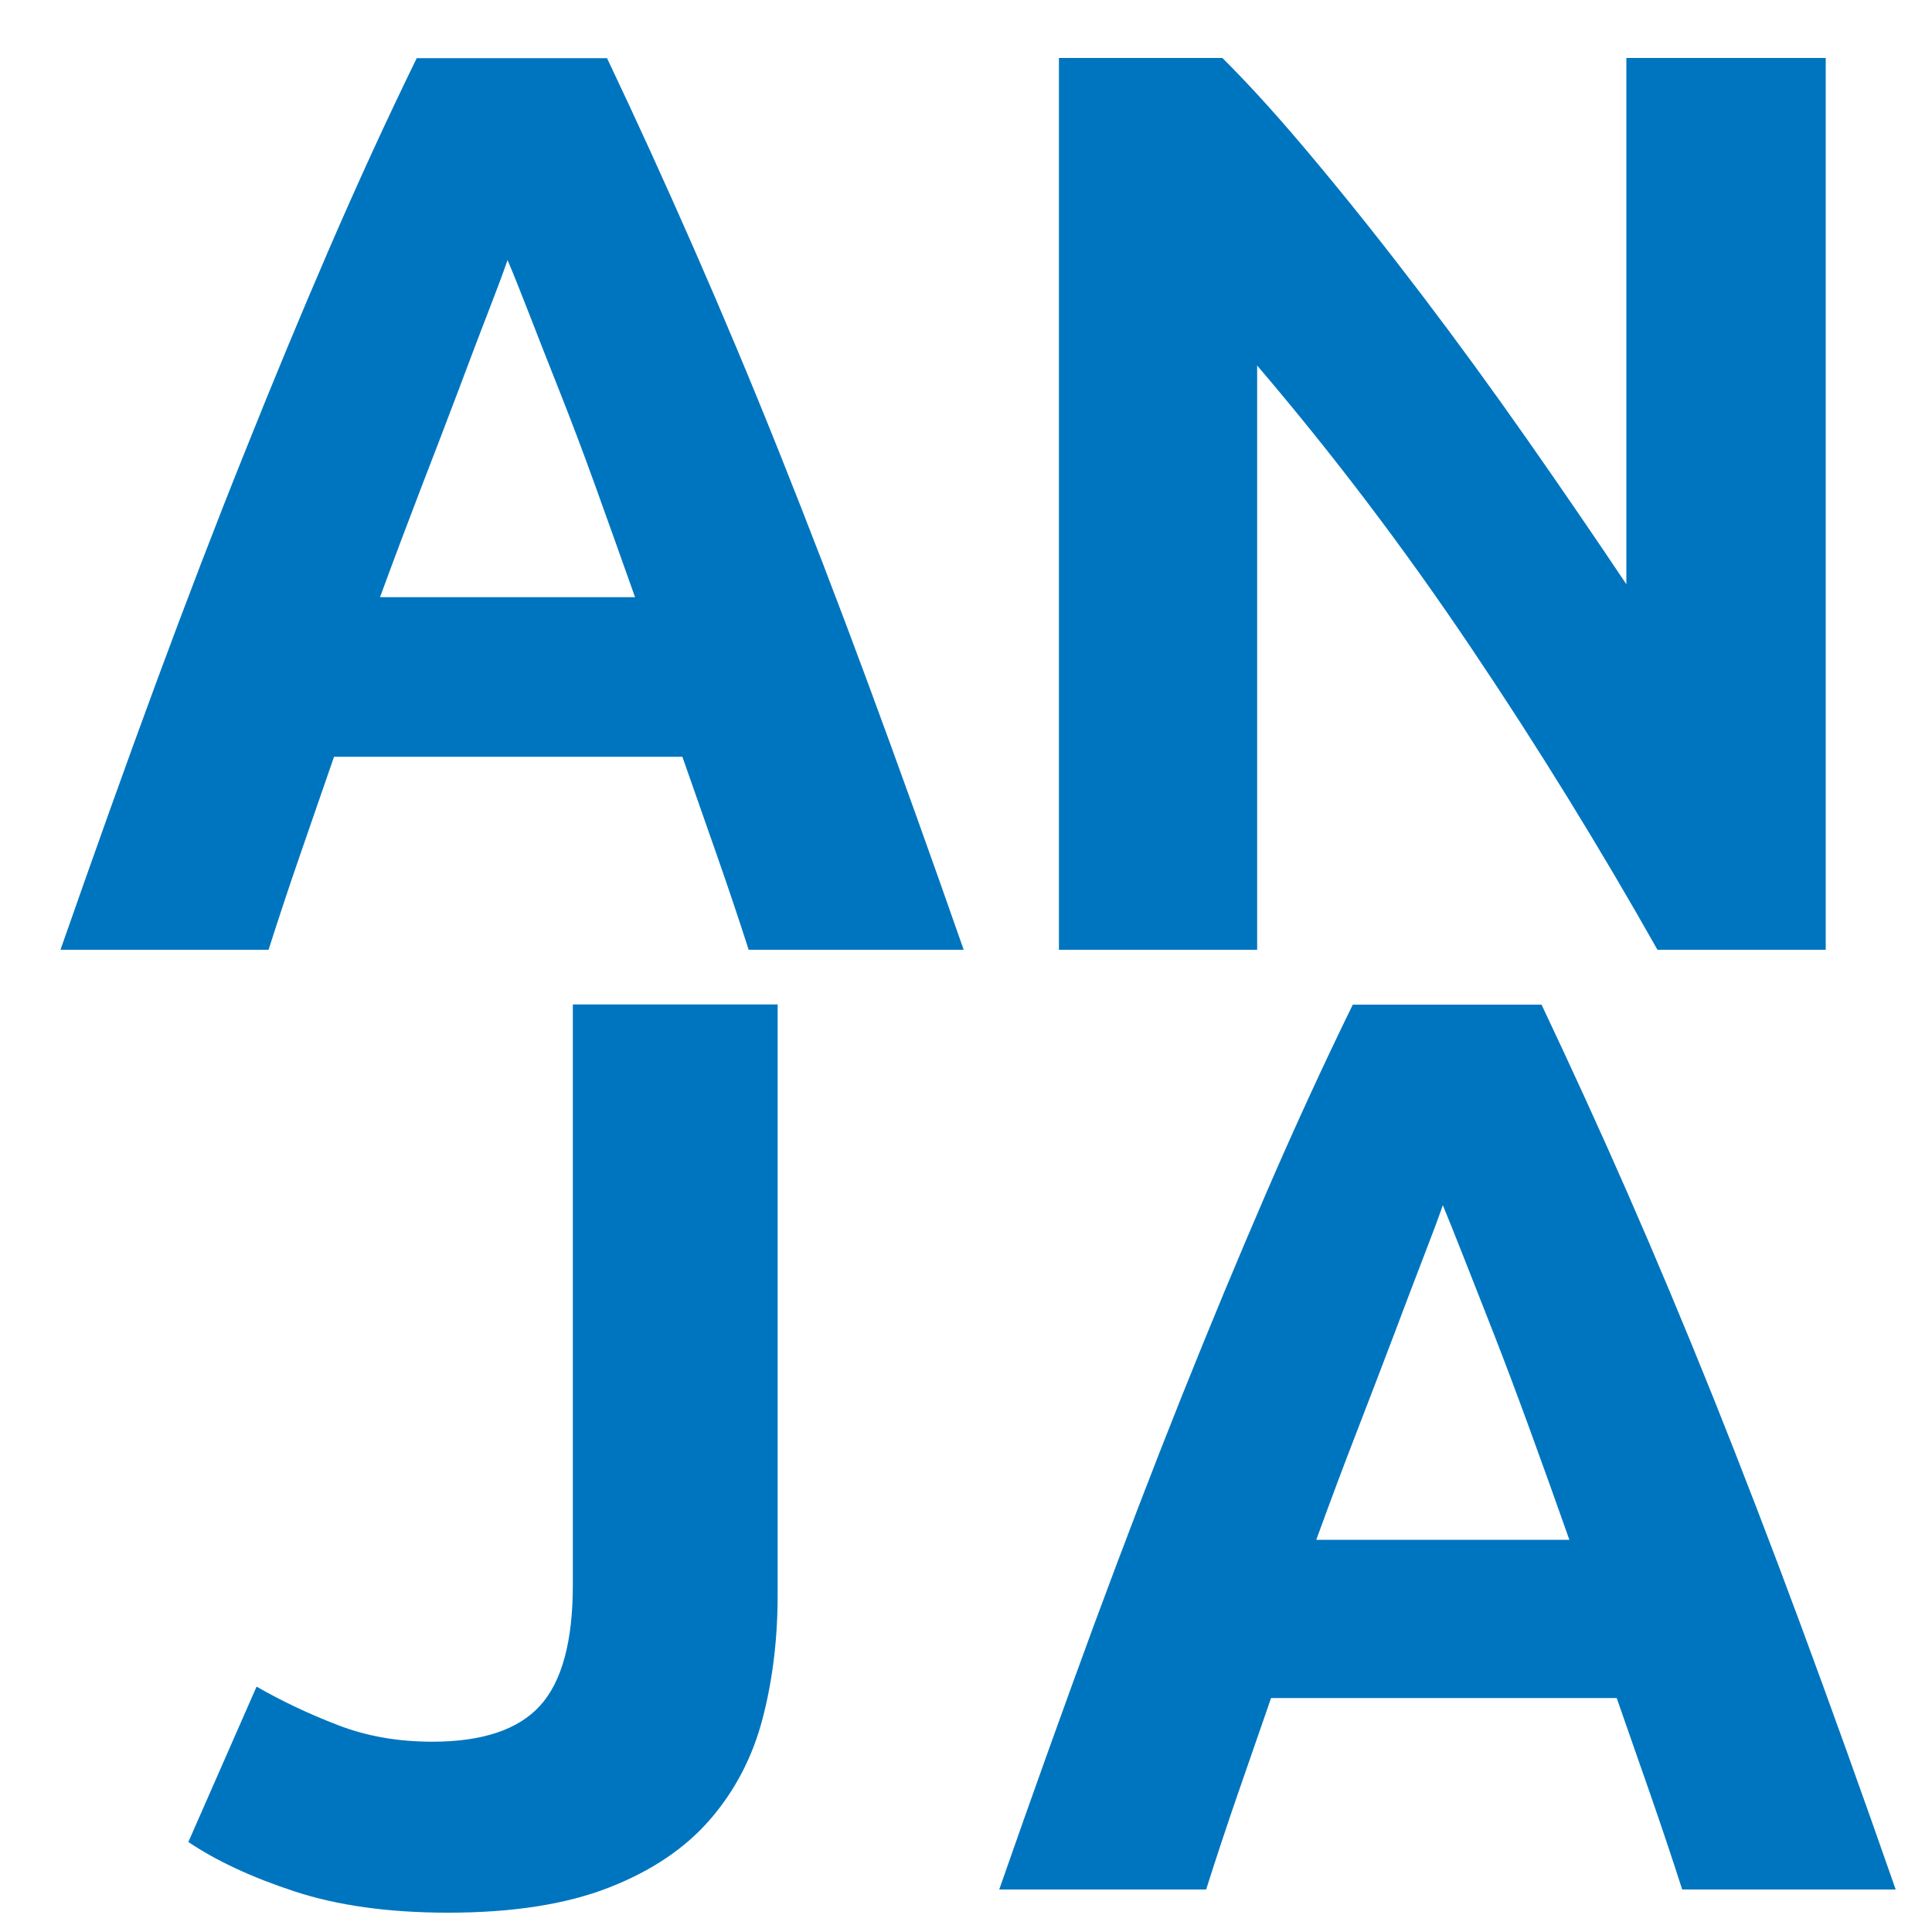 <?xml version="1.0" encoding="UTF-8"?><svg id="uuid-ac23e1b7-b66d-4086-b3f5-00c293f0d04b" xmlns="http://www.w3.org/2000/svg" viewBox="0 0 100 100"><defs><style>.uuid-e96dee9e-4d09-406d-850e-5e78bdd400ce{fill:#0075bf;}</style></defs><path class="uuid-e96dee9e-4d09-406d-850e-5e78bdd400ce" d="m38.75,49.16c-.51-1.6-1.07-3.25-1.66-4.94-.59-1.69-1.18-3.37-1.77-5.05h-18.03c-.58,1.68-1.17,3.37-1.75,5.06-.59,1.69-1.13,3.34-1.64,4.93H3.13c1.74-4.97,3.38-9.57,4.94-13.79,1.56-4.22,3.08-8.19,4.58-11.92,1.49-3.73,2.96-7.27,4.41-10.62,1.45-3.35,2.95-6.63,4.51-9.82h9.85c1.52,3.2,3.01,6.47,4.48,9.82,1.47,3.35,2.96,6.89,4.45,10.62,1.49,3.73,3.02,7.7,4.58,11.92,1.56,4.22,3.21,8.81,4.95,13.79h-11.13ZM26.27,13.46c-.23.67-.57,1.58-1.02,2.74-.45,1.15-.95,2.49-1.52,4-.57,1.51-1.21,3.18-1.91,4.99-.7,1.82-1.42,3.73-2.15,5.72h13.2c-.71-2-1.39-3.91-2.05-5.74s-1.29-3.49-1.89-5c-.6-1.51-1.12-2.84-1.57-4-.45-1.15-.81-2.06-1.09-2.71Z"/><path class="uuid-e96dee9e-4d09-406d-850e-5e78bdd400ce" d="m85.79,49.16c-2.98-5.28-6.19-10.5-9.66-15.65-3.46-5.15-7.15-10.01-11.06-14.59v30.24h-10.26V3h8.46c1.47,1.46,3.09,3.26,4.86,5.39,1.78,2.13,3.59,4.41,5.43,6.83,1.84,2.42,3.67,4.93,5.49,7.53,1.82,2.6,3.53,5.1,5.13,7.49V3h10.32v46.16h-8.73Z"/><path class="uuid-e96dee9e-4d09-406d-850e-5e78bdd400ce" d="m40.25,82.58c0,2.26-.26,4.39-.78,6.38-.52,1.99-1.43,3.73-2.72,5.22-1.29,1.49-3.03,2.66-5.23,3.52-2.2.86-4.97,1.3-8.32,1.3-3.08,0-5.73-.37-7.95-1.1-2.22-.73-4.05-1.58-5.5-2.56l3.53-8.04c1.31.75,2.72,1.42,4.21,1.99,1.49.58,3.12.86,4.89.86,2.58,0,4.44-.62,5.57-1.86,1.13-1.24,1.7-3.32,1.7-6.25v-30.05h10.6v30.58Z"/><path class="uuid-e96dee9e-4d09-406d-850e-5e78bdd400ce" d="m87.07,97.8c-.51-1.59-1.06-3.23-1.64-4.9-.59-1.68-1.17-3.35-1.75-5.01h-17.89c-.58,1.67-1.16,3.34-1.74,5.02-.58,1.68-1.12,3.31-1.62,4.89h-10.71c1.72-4.93,3.36-9.49,4.9-13.68,1.55-4.19,3.06-8.13,4.54-11.83,1.48-3.7,2.94-7.21,4.38-10.54,1.44-3.33,2.93-6.58,4.48-9.75h9.77c1.5,3.17,2.99,6.42,4.45,9.75,1.46,3.33,2.93,6.84,4.42,10.54,1.48,3.7,3,7.64,4.55,11.83,1.55,4.19,3.19,8.75,4.91,13.68h-11.04Zm-12.39-35.42c-.23.67-.57,1.57-1.01,2.71-.44,1.15-.95,2.47-1.51,3.97-.57,1.5-1.2,3.15-1.9,4.96-.7,1.8-1.41,3.7-2.13,5.68h13.1c-.7-1.99-1.38-3.88-2.04-5.69s-1.28-3.46-1.87-4.97c-.59-1.5-1.11-2.82-1.56-3.97-.45-1.14-.81-2.04-1.08-2.69Z"/></svg>